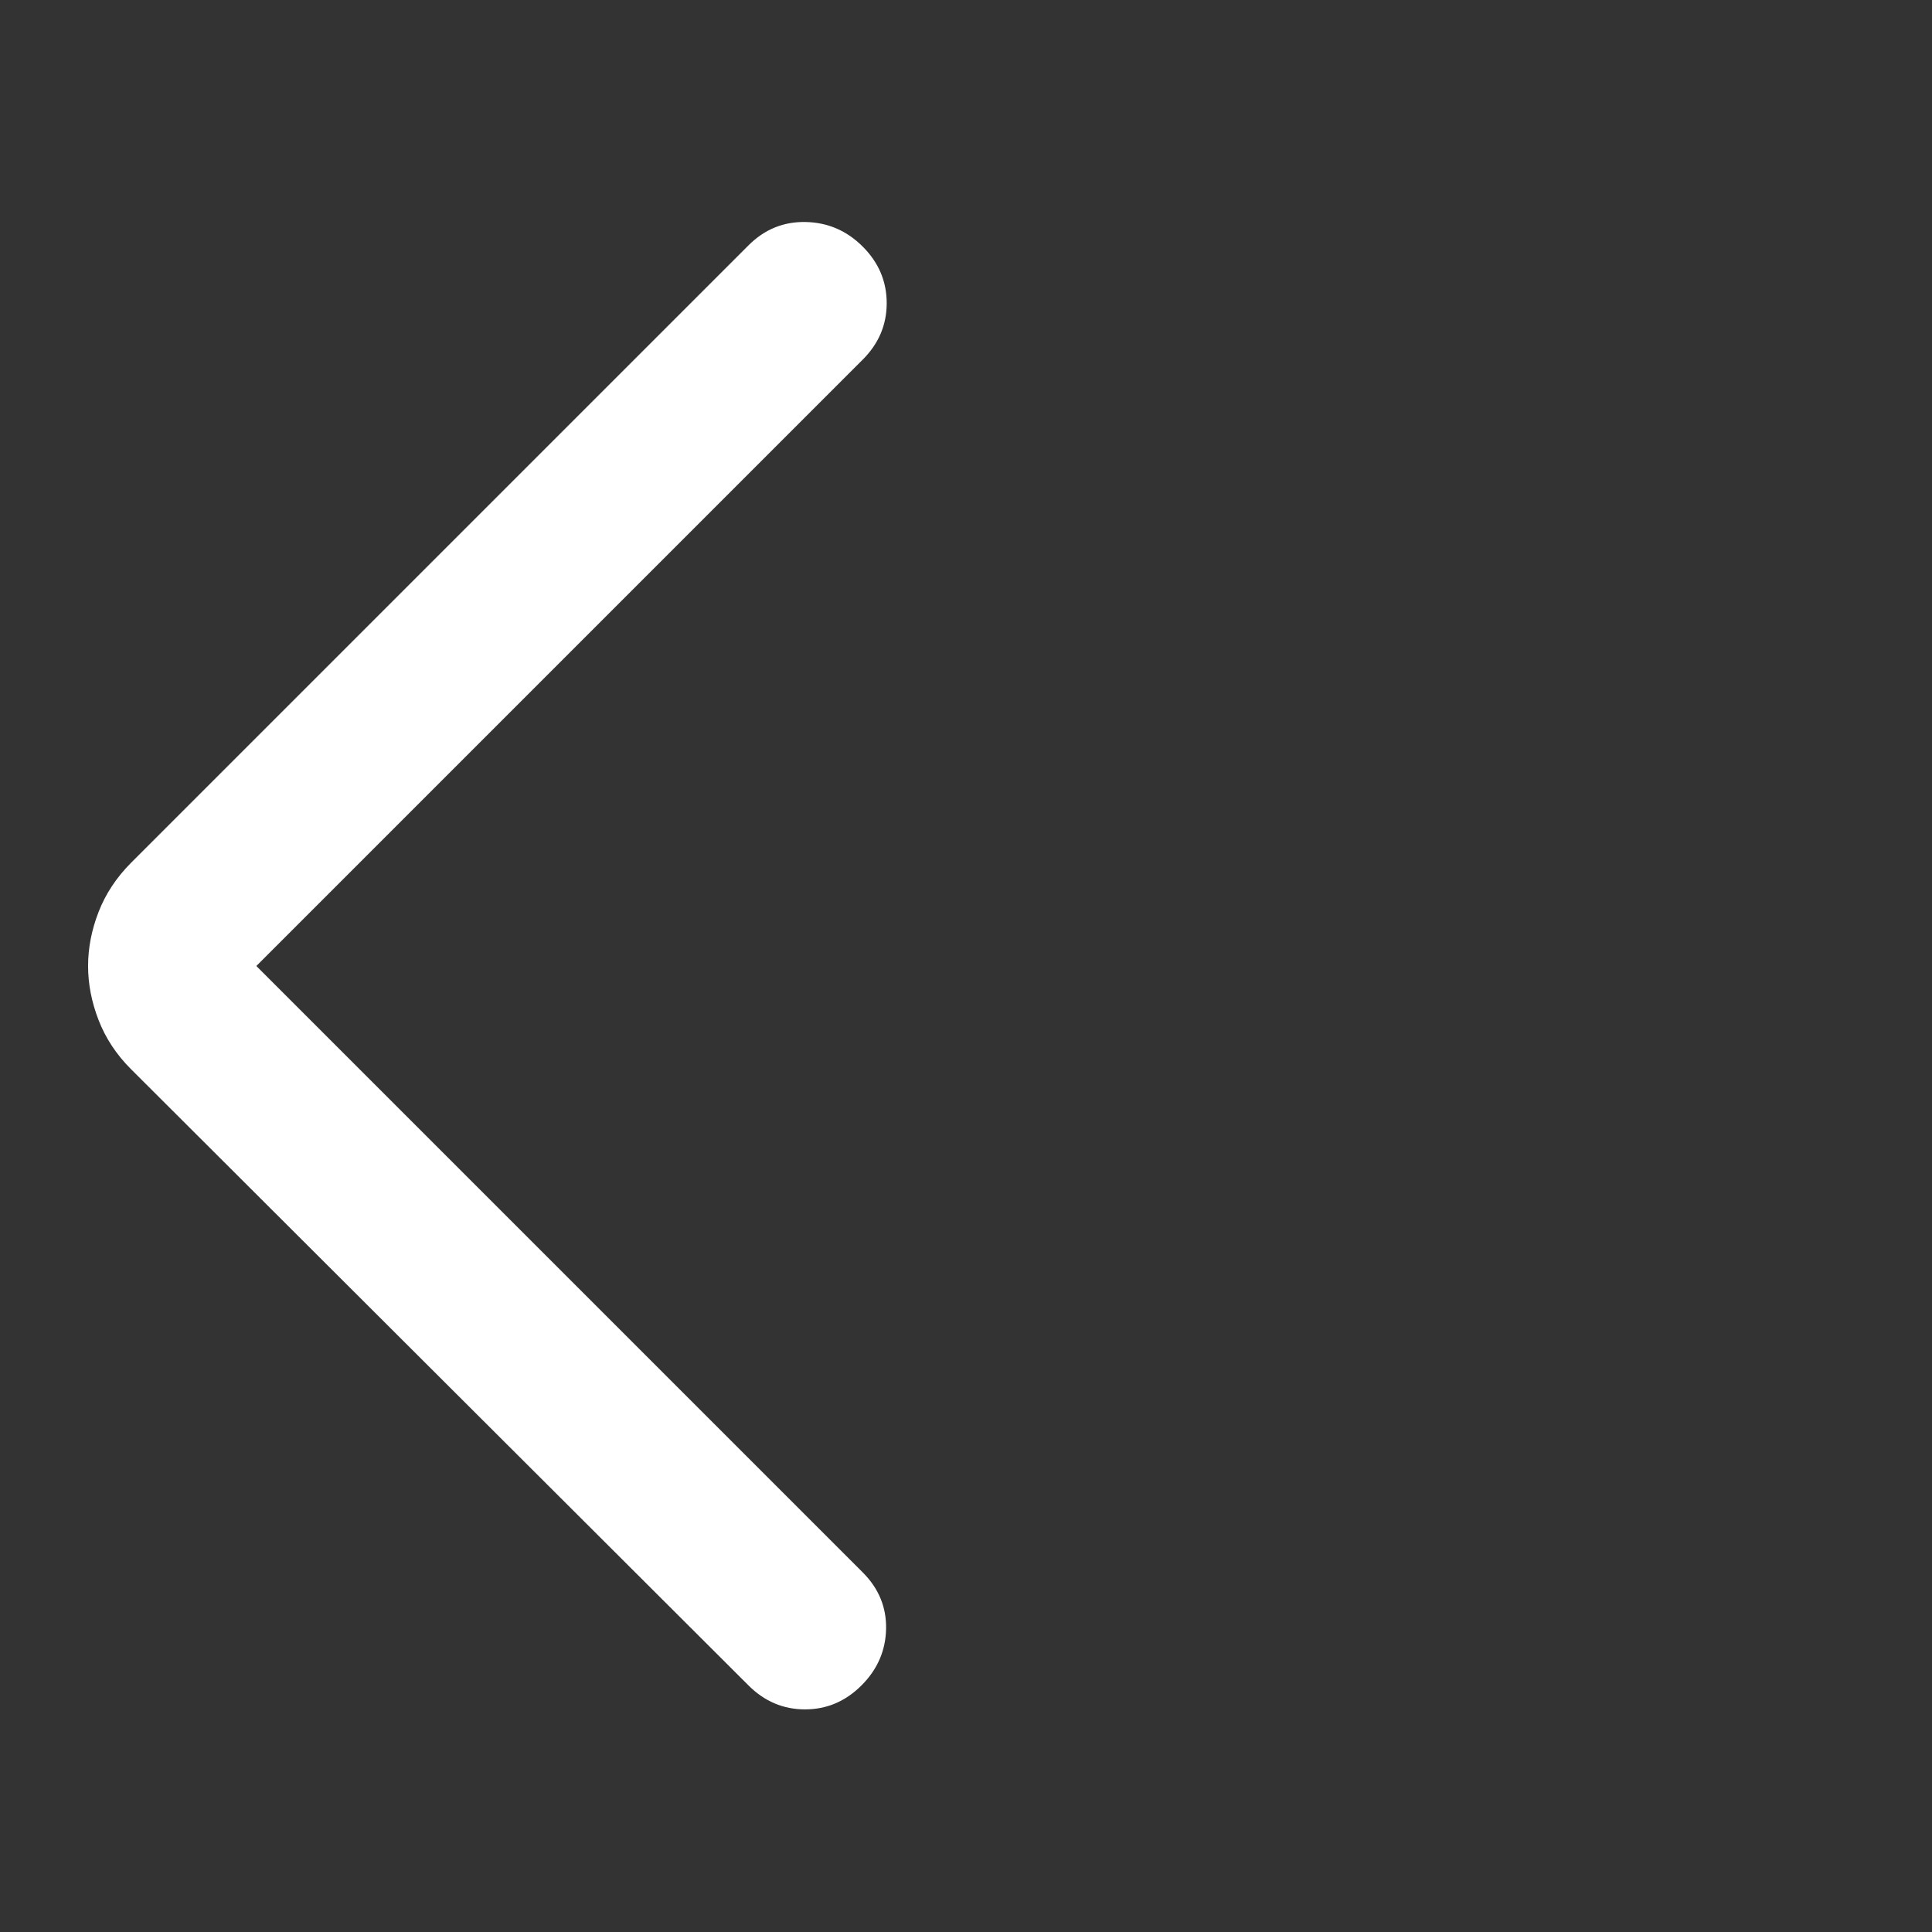 <svg width="22" height="22" viewBox="0 0 22 22" fill="none" xmlns="http://www.w3.org/2000/svg">
<rect x="0" y="0" width="22" height="22" fill="#333333" stroke="none"/>
<mask id="mask0_440_10184" style="mask-type:alpha" maskUnits="userSpaceOnUse" x="0" y="0" width="22" height="22">
<rect width="22" height="22" fill="#D9D9D9"/>
</mask>
<g mask="url(#mask0_440_10184)">
<path d="M2.919 11L9.824 17.905C10.006 18.087 10.095 18.302 10.09 18.549C10.085 18.795 9.992 19.01 9.81 19.192C9.628 19.374 9.413 19.465 9.167 19.465C8.92 19.465 8.705 19.374 8.523 19.192L1.491 12.174C1.325 12.008 1.203 11.823 1.123 11.617C1.043 11.411 1.003 11.206 1.003 11C1.003 10.794 1.043 10.589 1.123 10.383C1.203 10.178 1.326 9.992 1.491 9.826L8.523 2.794C8.705 2.612 8.922 2.523 9.174 2.528C9.425 2.533 9.642 2.626 9.824 2.808C10.006 2.99 10.097 3.205 10.097 3.452C10.097 3.699 10.006 3.913 9.824 4.095L2.919 11Z" fill="white"/>
</g>
</svg>
